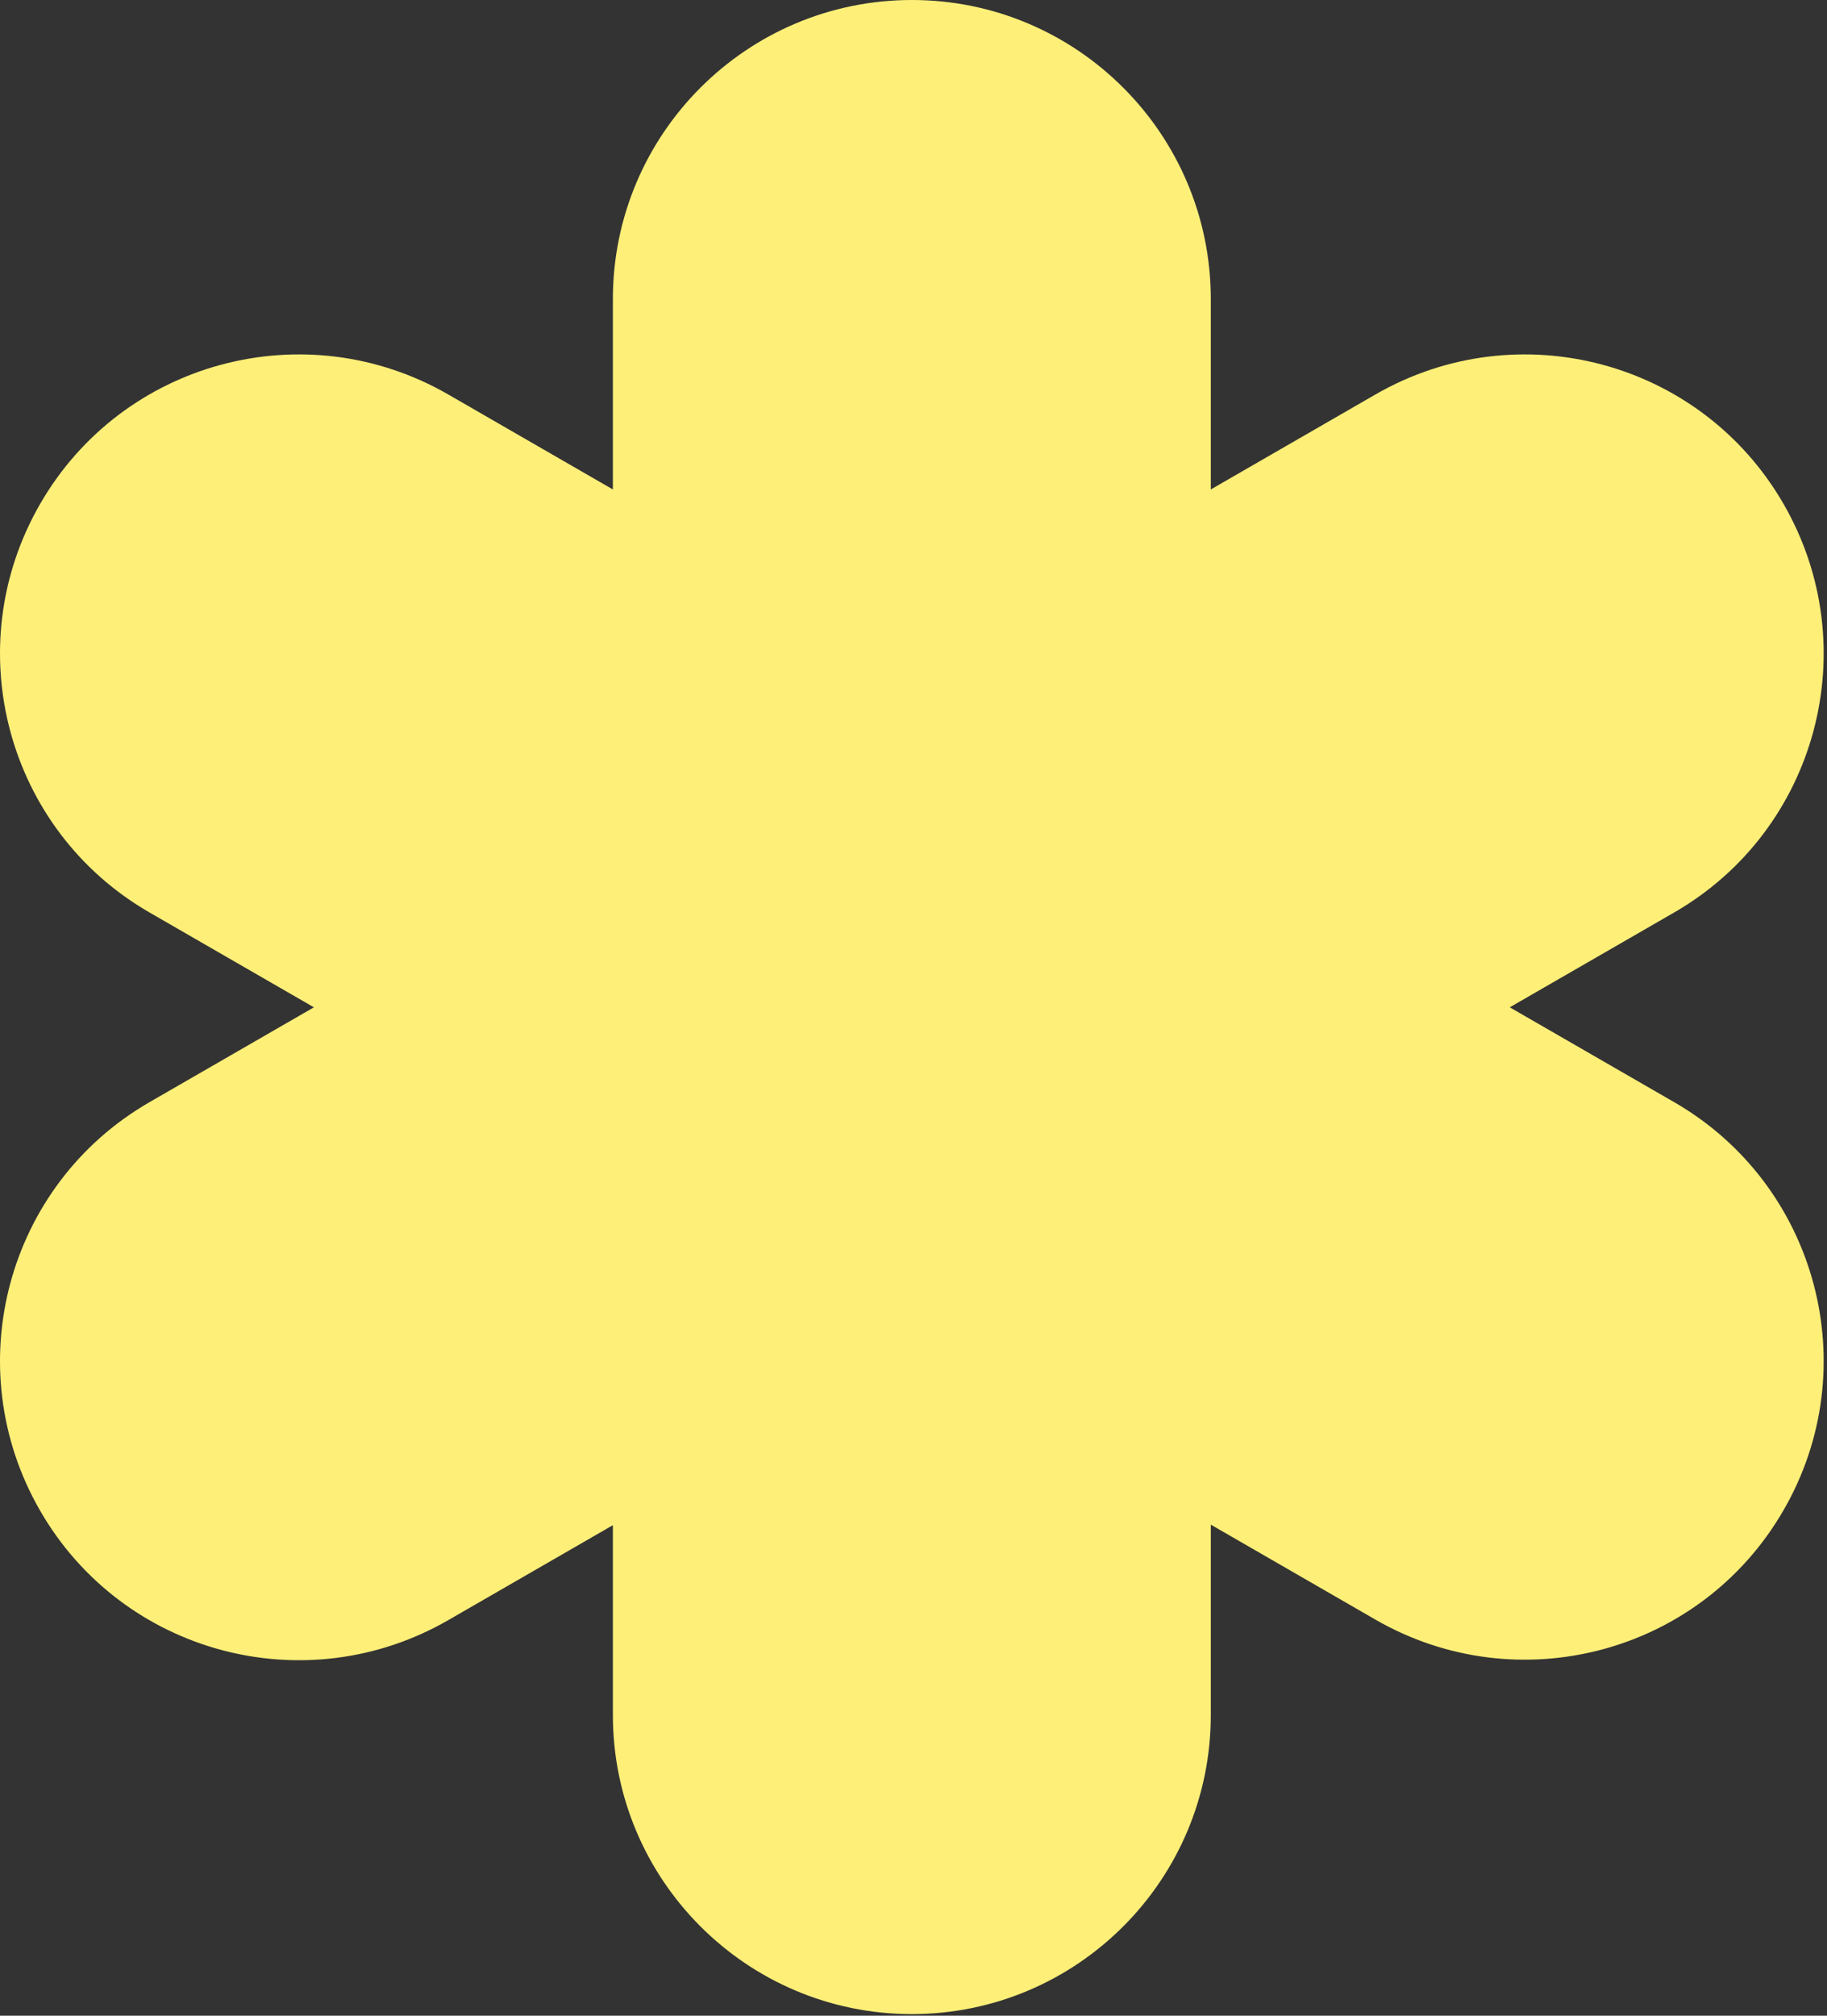 <?xml version="1.0" encoding="UTF-8"?> <svg xmlns="http://www.w3.org/2000/svg" width="341" height="376" viewBox="0 0 341 376" fill="none"><rect x="0" y="0" width="341" height="376" fill="#333333" stroke="none"/><path d="M312.49 205.6L281.79 187.9L312.49 170.2C339.19 154.8 348.29 120.7 332.89 94C317.49 67.3 283.39 58.2 256.69 73.6L225.99 91.3V55.8C225.99 25 200.99 0 170.19 0C139.39 0 114.39 25 114.39 55.8V91.3L83.69 73.6C56.99 58.2 22.89 67.3 7.49 94C-7.91 120.7 1.19 154.8 27.89 170.2L58.59 187.9L27.89 205.6C1.19 221 -7.91 255.1 7.49 281.8C22.89 308.5 56.99 317.6 83.69 302.2L114.39 284.5V319.9C114.39 350.7 139.39 375.7 170.19 375.7C200.99 375.7 225.99 350.7 225.99 319.9V284.4L256.69 302.1C283.39 317.5 317.49 308.4 332.89 281.7C348.29 255.1 339.19 221 312.49 205.6Z" fill="#FEEF78"></path></svg> 